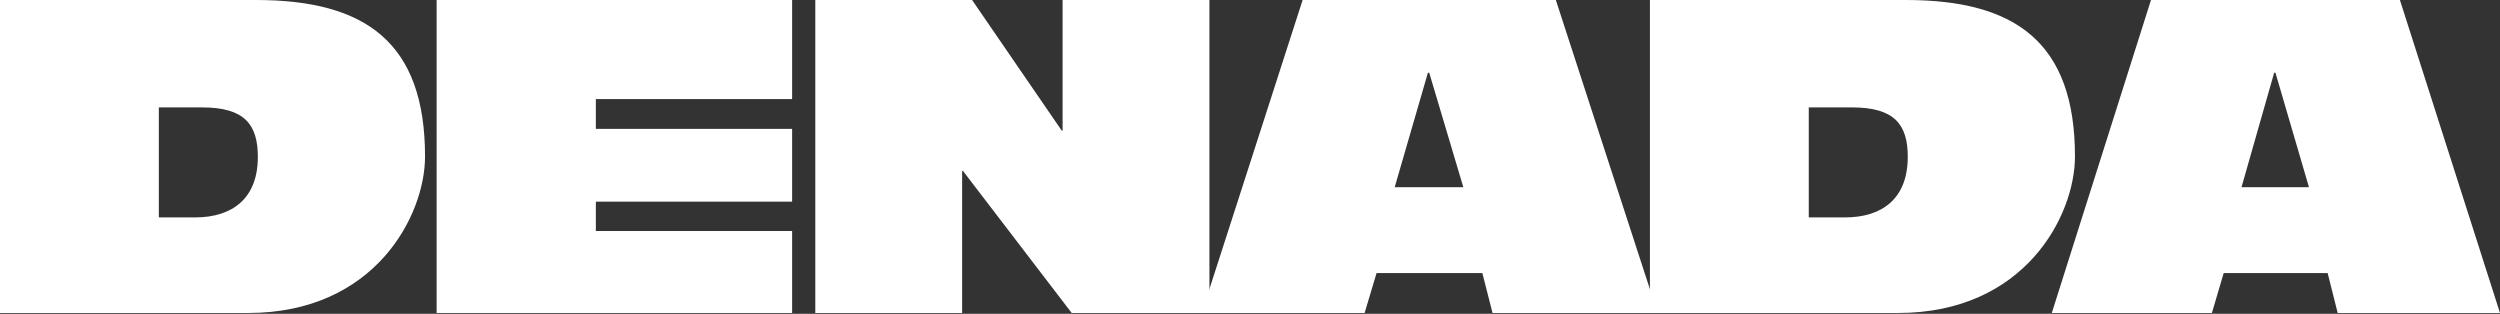 <svg width="1920" height="241" viewBox="0 0 1920 241" fill="none" xmlns="http://www.w3.org/2000/svg">
<rect x="0" y="0" width="1920" height="241" fill="#333333" stroke="none"/>
<path d="M1773.28 143.751L1747.55 55.885H1746.55L1721.48 143.751H1773.28ZM1575.77 240.371L1651.96 0L1843.13 0L1920 240.371L1795.34 240.371L1787.65 209.735H1707.78L1698.75 240.371L1575.77 240.371Z" fill="white"/>
<path d="M1267.14 240.371V0L1463.81 0C1547.95 0 1593.57 32.655 1593.57 120.185C1593.57 165.634 1555.05 240.371 1457.73 240.371L1267.14 240.371ZM1389.13 82.48V166.98H1416.84C1445.9 166.98 1465.16 152.168 1465.16 120.522C1465.16 95.61 1455.02 82.48 1422.25 82.48L1389.13 82.48Z" fill="white"/>
<path d="M1123.83 143.751L1097.65 55.885H1096.63L1071.13 143.751H1123.83ZM922.906 240.371L1000.42 0L1194.88 0L1273.08 240.371L1146.27 240.371L1138.45 209.735H1057.19L1048.02 240.371L922.906 240.371Z" fill="white"/>
<path d="M626.151 240.371V0L746.562 0L815.415 100.323H816.081V0L928.841 0V240.371L823.066 240.371L739.577 131.295H738.912V240.371L626.151 240.371Z" fill="white"/>
<path d="M335.332 240.371L335.332 0L608.346 0V76.084L457.613 76.084V98.976L608.346 98.976V154.861L457.613 154.861V177.417L608.346 177.417V240.371L335.332 240.371Z" fill="white"/>
<path d="M0 240.371L0 0L196.669 0C280.811 0 326.43 32.655 326.43 120.185C326.43 165.634 287.907 240.371 190.586 240.371L0 240.371ZM121.989 82.48L121.989 166.98H149.698C178.759 166.98 198.02 152.168 198.02 120.522C198.02 95.61 187.883 82.48 155.105 82.48L121.989 82.48Z" fill="white"/>
</svg>
